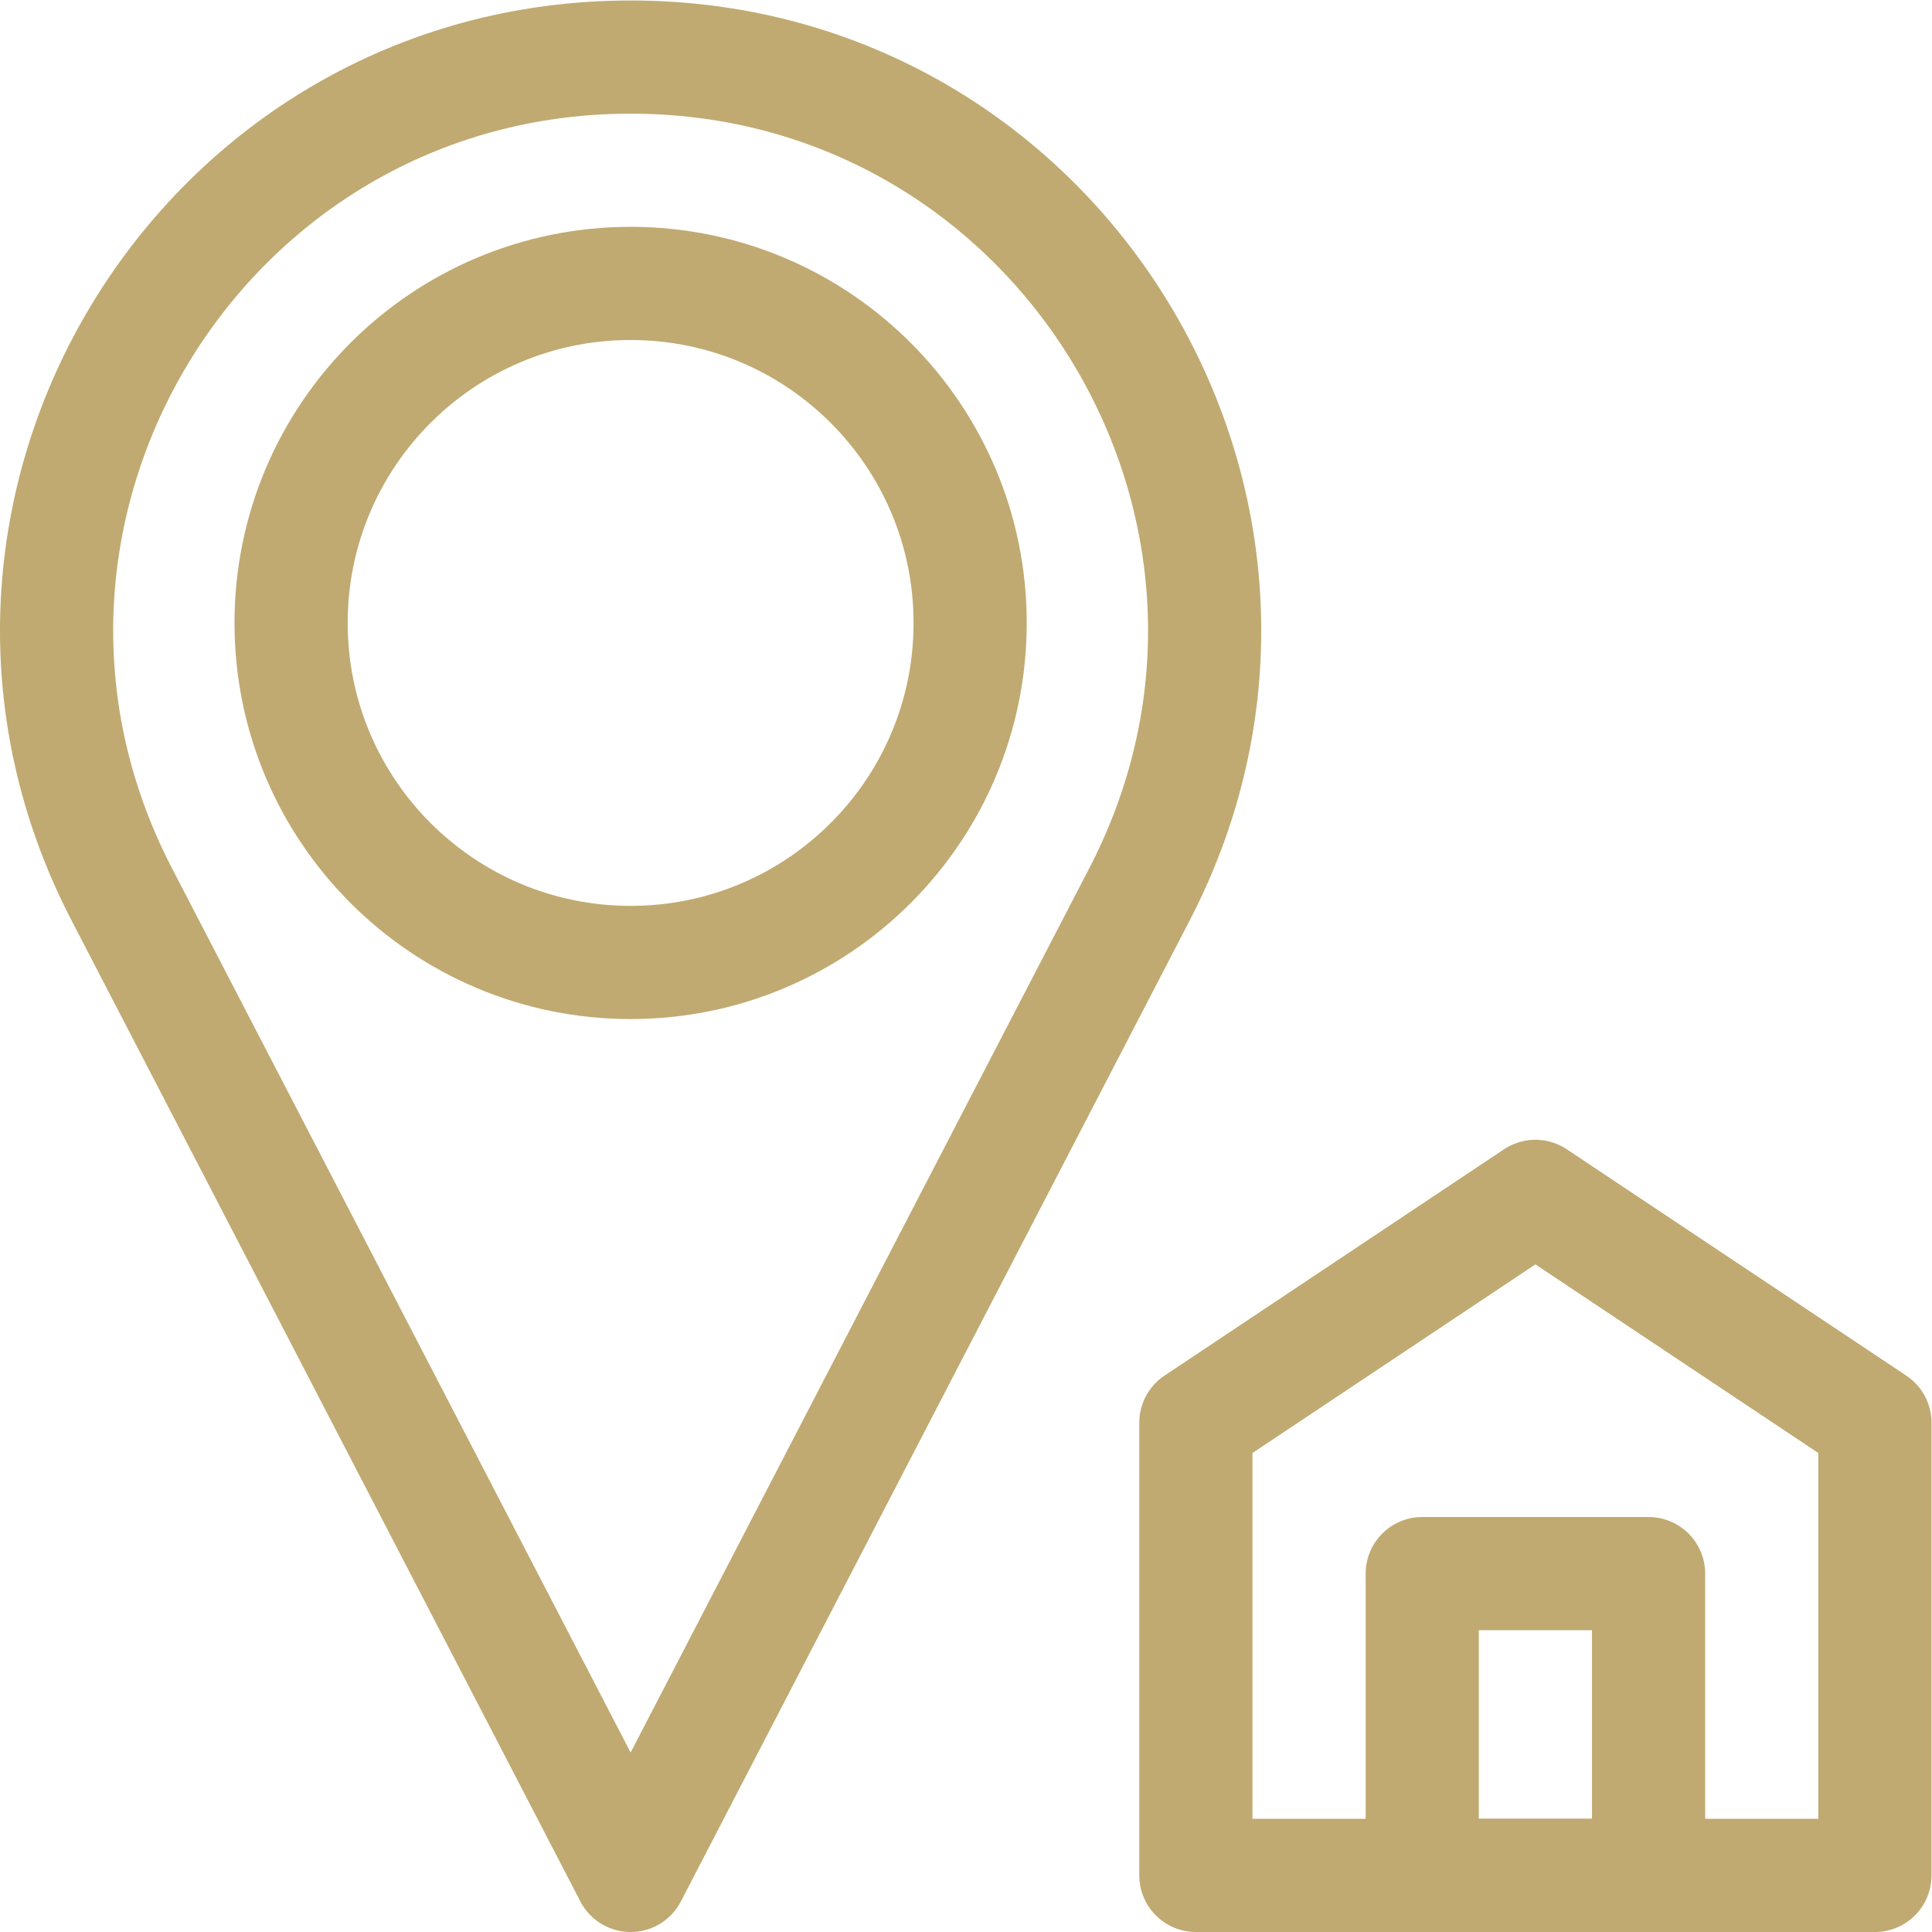 <?xml version="1.0" encoding="UTF-8"?> <svg xmlns="http://www.w3.org/2000/svg" xmlns:svg="http://www.w3.org/2000/svg" xmlns:xlink="http://www.w3.org/1999/xlink" xmlns:svgjs="http://svgjs.dev/svgjs" version="1.1" id="svg3972" xml:space="preserve" width="300" height="300" viewBox="0 0 682.667 682.667"><g width="100%" height="100%" transform="matrix(1,0,0,1,0,0)"><defs id="defs3976"><clipPath id="clipPath3986"><path d="M 0,512 H 512 V 0 H 0 Z" id="path3984" fill="#c0aa71" fill-opacity="1" data-original-color="#000000ff" stroke="none" stroke-opacity="1"></path></clipPath></defs><g id="g3978" transform="matrix(1.333,0,0,-1.333,0,682.667)"><g id="g3980"><g id="g3982" clip-path="url(#clipPath3986)"><g id="g3988" transform="translate(167.163,497)"><path d="M 0,0 V 0 C -113.95,0 -187.359,-120.771 -134.894,-221.925 L 0,-482 134.894,-221.925 C 187.359,-120.771 113.95,0 0,0 Z" style="stroke-linecap: round; stroke-linejoin: round; stroke-miterlimit: 10; stroke-dasharray: none;" id="path3990" fill="none" fill-opacity="1" stroke="#c0aa71" stroke-opacity="1" data-original-stroke-color="#000000ff" stroke-width="30" data-original-stroke-width="30"></path></g><g id="g3992" transform="translate(257.163,347)"><path d="m 0,0 c 0,-49.706 -40.294,-90 -90,-90 -49.706,0 -90,40.294 -90,90 0,49.706 40.294,90 90,90 C -40.294,90 0,49.706 0,0 Z" style="stroke-linecap: round; stroke-linejoin: round; stroke-miterlimit: 10; stroke-dasharray: none;" id="path3994" fill="none" fill-opacity="1" stroke="#c0aa71" stroke-opacity="1" data-original-stroke-color="#000000ff" stroke-width="30" data-original-stroke-width="30"></path></g><g id="g3996" transform="translate(407,195)"><path d="M 0,0 -90,-60 V -180 H 90 v 120 z" style="stroke-linecap: round; stroke-linejoin: round; stroke-miterlimit: 10; stroke-dasharray: none;" id="path3998" fill="none" fill-opacity="1" stroke="#c0aa71" stroke-opacity="1" data-original-stroke-color="#000000ff" stroke-width="30" data-original-stroke-width="30"></path></g><path d="M 437,95 H 377 V 15 h 60 z" style="stroke-linecap: round; stroke-linejoin: round; stroke-miterlimit: 10; stroke-dasharray: none;" id="path4000" fill="none" fill-opacity="1" stroke="#c0aa71" stroke-opacity="1" data-original-stroke-color="#000000ff" stroke-width="30" data-original-stroke-width="30"></path></g></g></g></g></svg> 